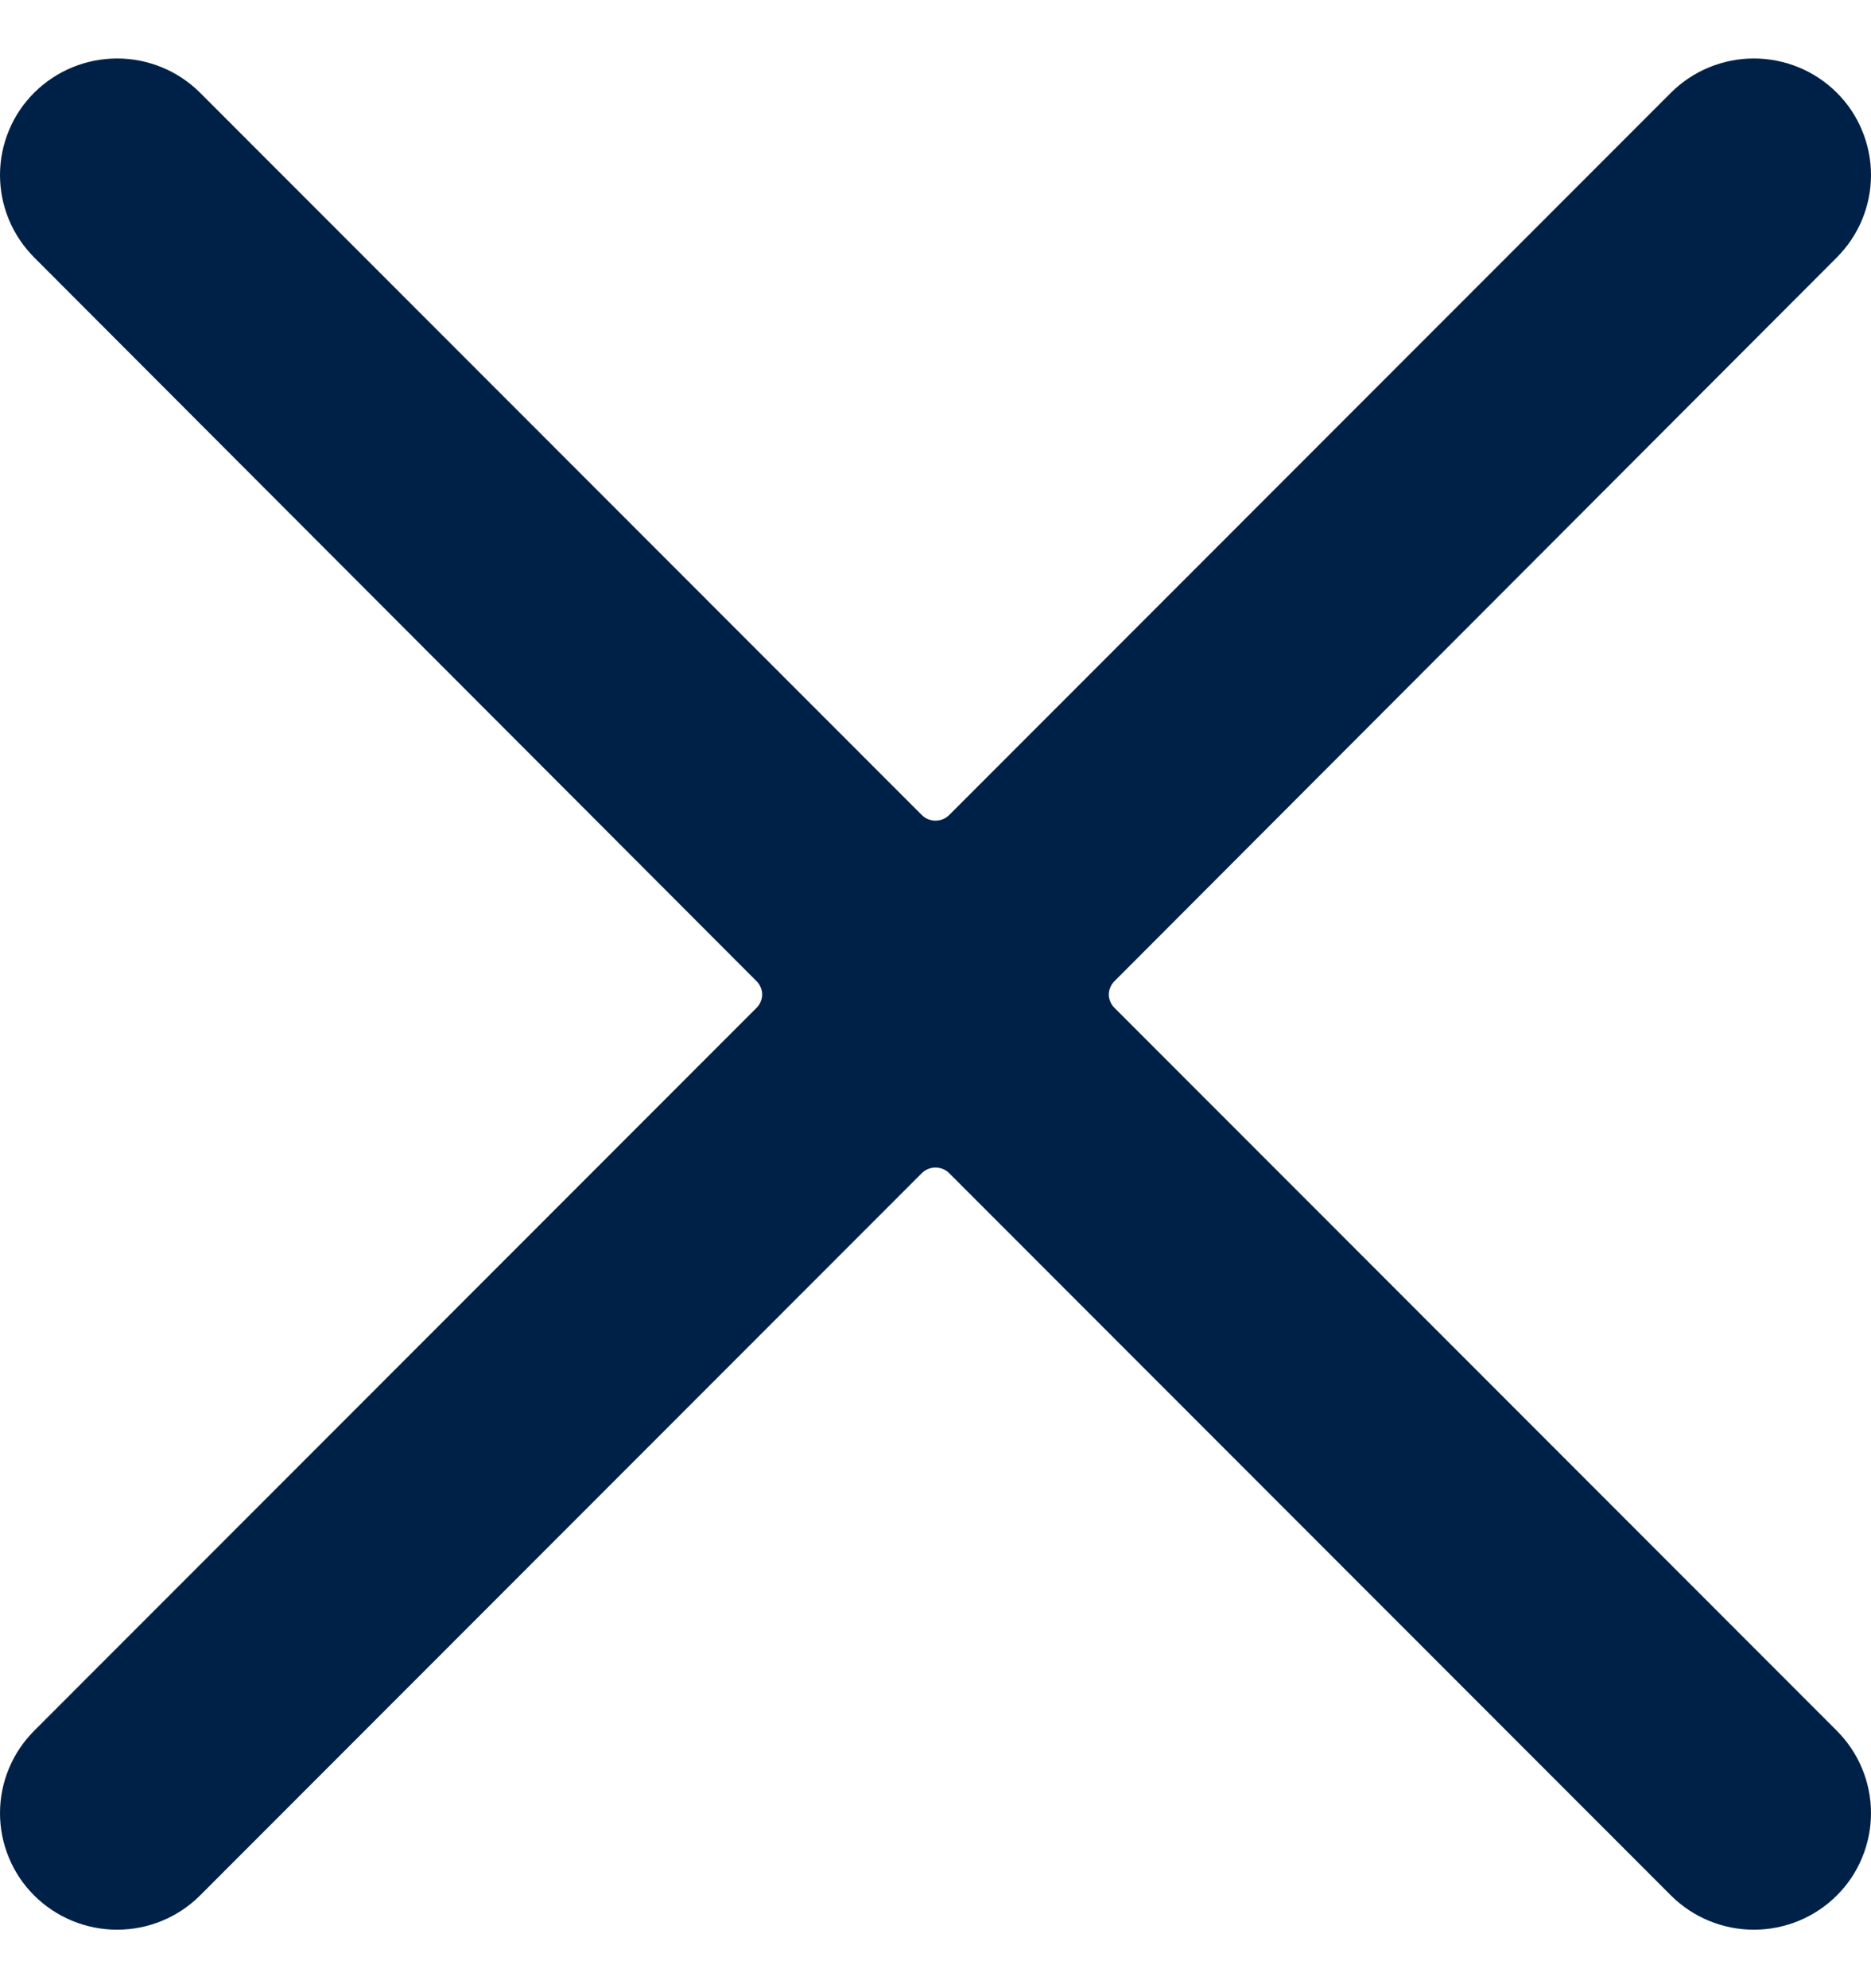 <svg width="16" height="17" viewBox="0 0 16 17" fill="none" xmlns="http://www.w3.org/2000/svg">
<path d="M9.533 8.62C9.517 8.605 9.504 8.587 9.496 8.567C9.487 8.547 9.482 8.525 9.482 8.503C9.482 8.481 9.487 8.46 9.496 8.44C9.504 8.42 9.517 8.402 9.533 8.387L15.705 2.204C15.798 2.111 15.873 2.001 15.923 1.88C15.974 1.759 16 1.628 16 1.497C16 1.365 15.974 1.235 15.923 1.114C15.873 0.992 15.798 0.882 15.705 0.79C15.517 0.604 15.263 0.5 14.998 0.5C14.734 0.5 14.48 0.604 14.292 0.79L8.12 6.966C8.104 6.982 8.086 6.995 8.065 7.004C8.045 7.012 8.022 7.017 8 7.017C7.978 7.017 7.955 7.012 7.935 7.004C7.914 6.995 7.896 6.982 7.88 6.966L1.708 0.79C1.52 0.604 1.266 0.5 1.002 0.5C0.737 0.5 0.483 0.604 0.295 0.79C0.202 0.882 0.127 0.992 0.077 1.114C0.026 1.235 0 1.365 0 1.497C0 1.628 0.026 1.759 0.077 1.88C0.127 2.001 0.202 2.111 0.295 2.204L6.467 8.387C6.483 8.402 6.496 8.42 6.504 8.44C6.513 8.46 6.518 8.481 6.518 8.503C6.518 8.525 6.513 8.547 6.504 8.567C6.496 8.587 6.483 8.605 6.467 8.62L0.295 14.796C0.202 14.889 0.127 14.999 0.077 15.12C0.026 15.241 0 15.372 0 15.503C0 15.635 0.026 15.765 0.077 15.886C0.127 16.008 0.202 16.118 0.295 16.21C0.483 16.396 0.737 16.5 1.002 16.5C1.266 16.5 1.52 16.396 1.708 16.21L7.88 10.034C7.896 10.018 7.914 10.005 7.935 9.996C7.955 9.988 7.978 9.983 8 9.983C8.022 9.983 8.045 9.988 8.065 9.996C8.086 10.005 8.104 10.018 8.12 10.034L14.292 16.21C14.48 16.396 14.734 16.5 14.998 16.5C15.263 16.5 15.517 16.396 15.705 16.21C15.798 16.118 15.873 16.008 15.923 15.886C15.974 15.765 16 15.635 16 15.503C16 15.372 15.974 15.241 15.923 15.12C15.873 14.999 15.798 14.889 15.705 14.796L9.533 8.62Z" fill="#002147"/>
</svg>
